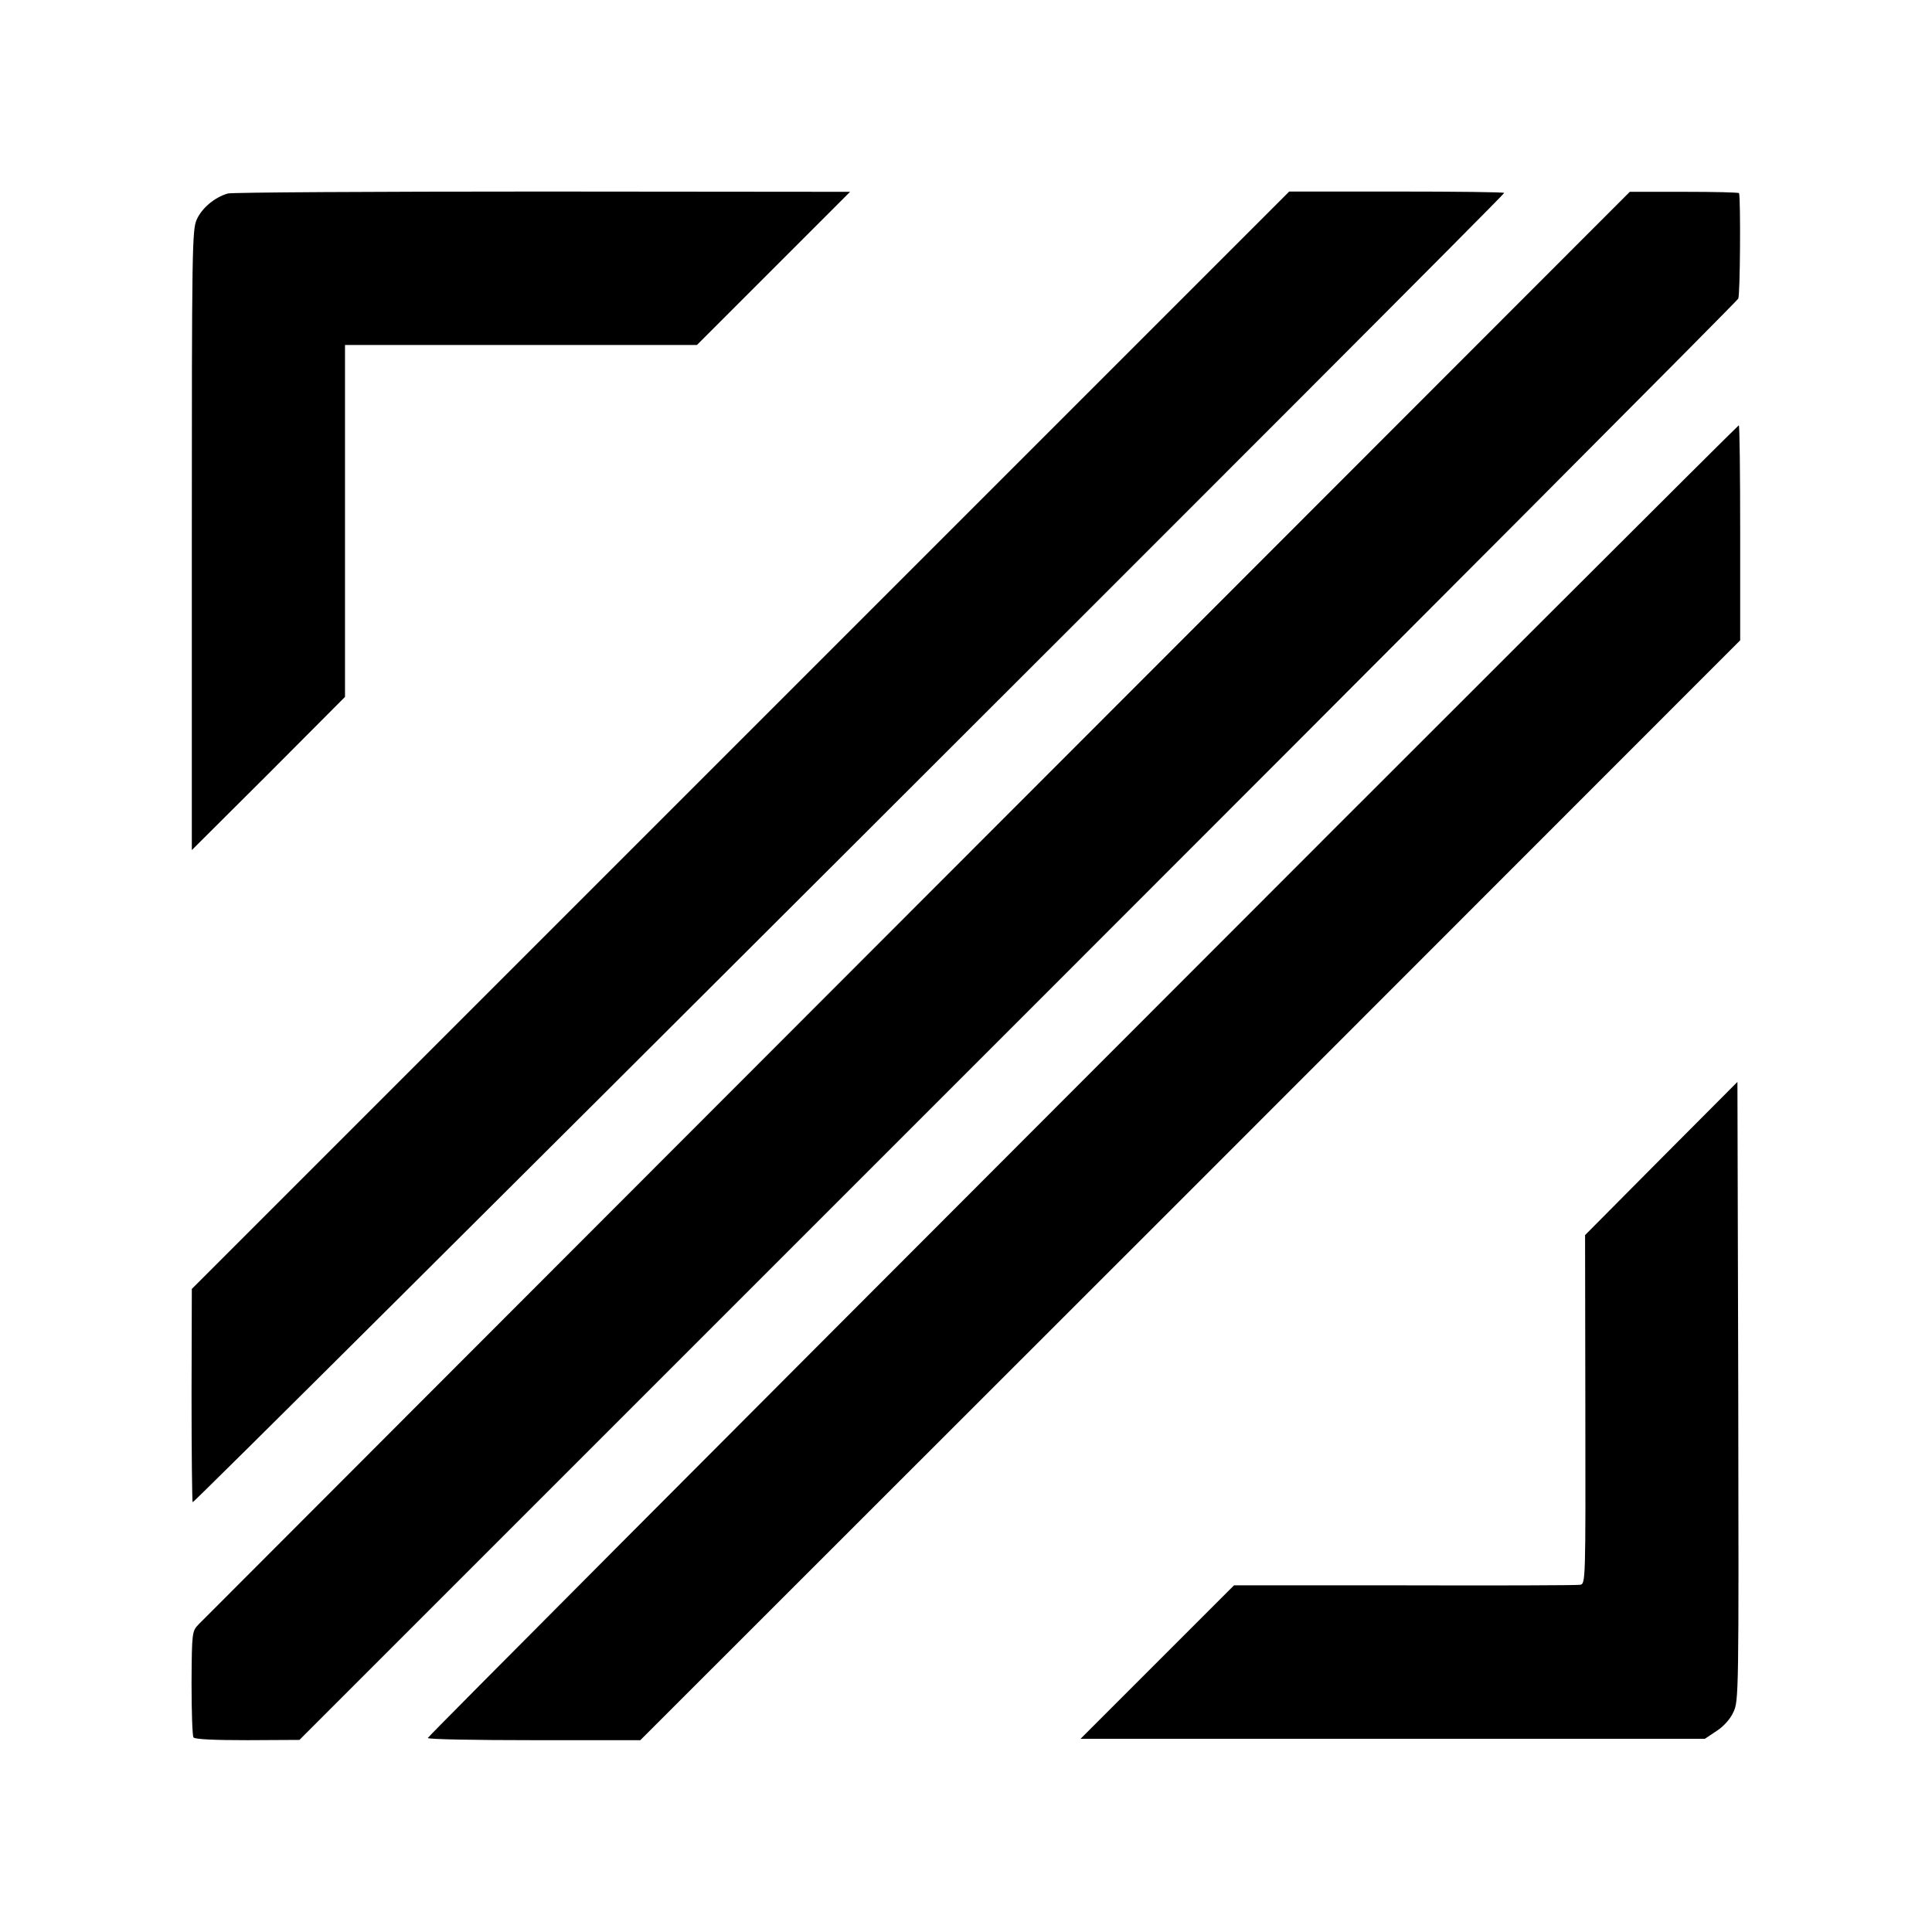 <?xml version="1.0" standalone="no"?>
<!DOCTYPE svg PUBLIC "-//W3C//DTD SVG 20010904//EN"
 "http://www.w3.org/TR/2001/REC-SVG-20010904/DTD/svg10.dtd">
<svg version="1.0" xmlns="http://www.w3.org/2000/svg"
 width="700pt" height="700pt" viewBox="0 0 700 700"
 preserveAspectRatio="xMidYMid meet">
<g transform="translate(0,700) scale(0.1,-0.1)"
fill="#000000" stroke="none">
<path d="M826 6299 c-47 -13 -94 -52 -113 -94 -17 -37 -18 -104 -18 -1162 l0
-1123 278 277 277 278 0 637 0 638 638 0 637 0 278 278 277 277 -1113 1 c-611
0 -1125 -3 -1141 -7z"/>
<path d="M2683 4318 l-1988 -1988 -1 -382 c0 -211 2 -387 4 -391 4 -7 4752
4733 4752 4744 0 3 -175 5 -390 5 l-389 0 -1988 -1988z"/>
<path d="M3325 3723 c-1419 -1420 -2591 -2594 -2605 -2608 -24 -25 -25 -27
-26 -213 0 -103 3 -192 7 -197 5 -7 78 -10 196 -10 l188 1 2602 2602 c1432
1432 2607 2611 2611 2620 7 13 9 358 3 382 0 3 -90 5 -198 5 l-198 0 -2580
-2582z"/>
<path d="M3923 3085 c-1305 -1306 -2373 -2378 -2373 -2382 0 -5 173 -8 385 -8
l385 0 1993 1992 1992 1993 0 390 c0 214 -2 390 -5 389 -3 0 -1073 -1068
-2377 -2374z"/>
<path d="M6019 2803 l-276 -278 1 -632 c1 -624 1 -632 -19 -635 -11 -2 -298
-3 -637 -2 l-617 0 -278 -278 -278 -278 1131 0 1131 0 42 28 c25 16 50 43 61
68 20 40 20 63 18 1162 l-3 1122 -276 -277z"/>
</g>
</svg>